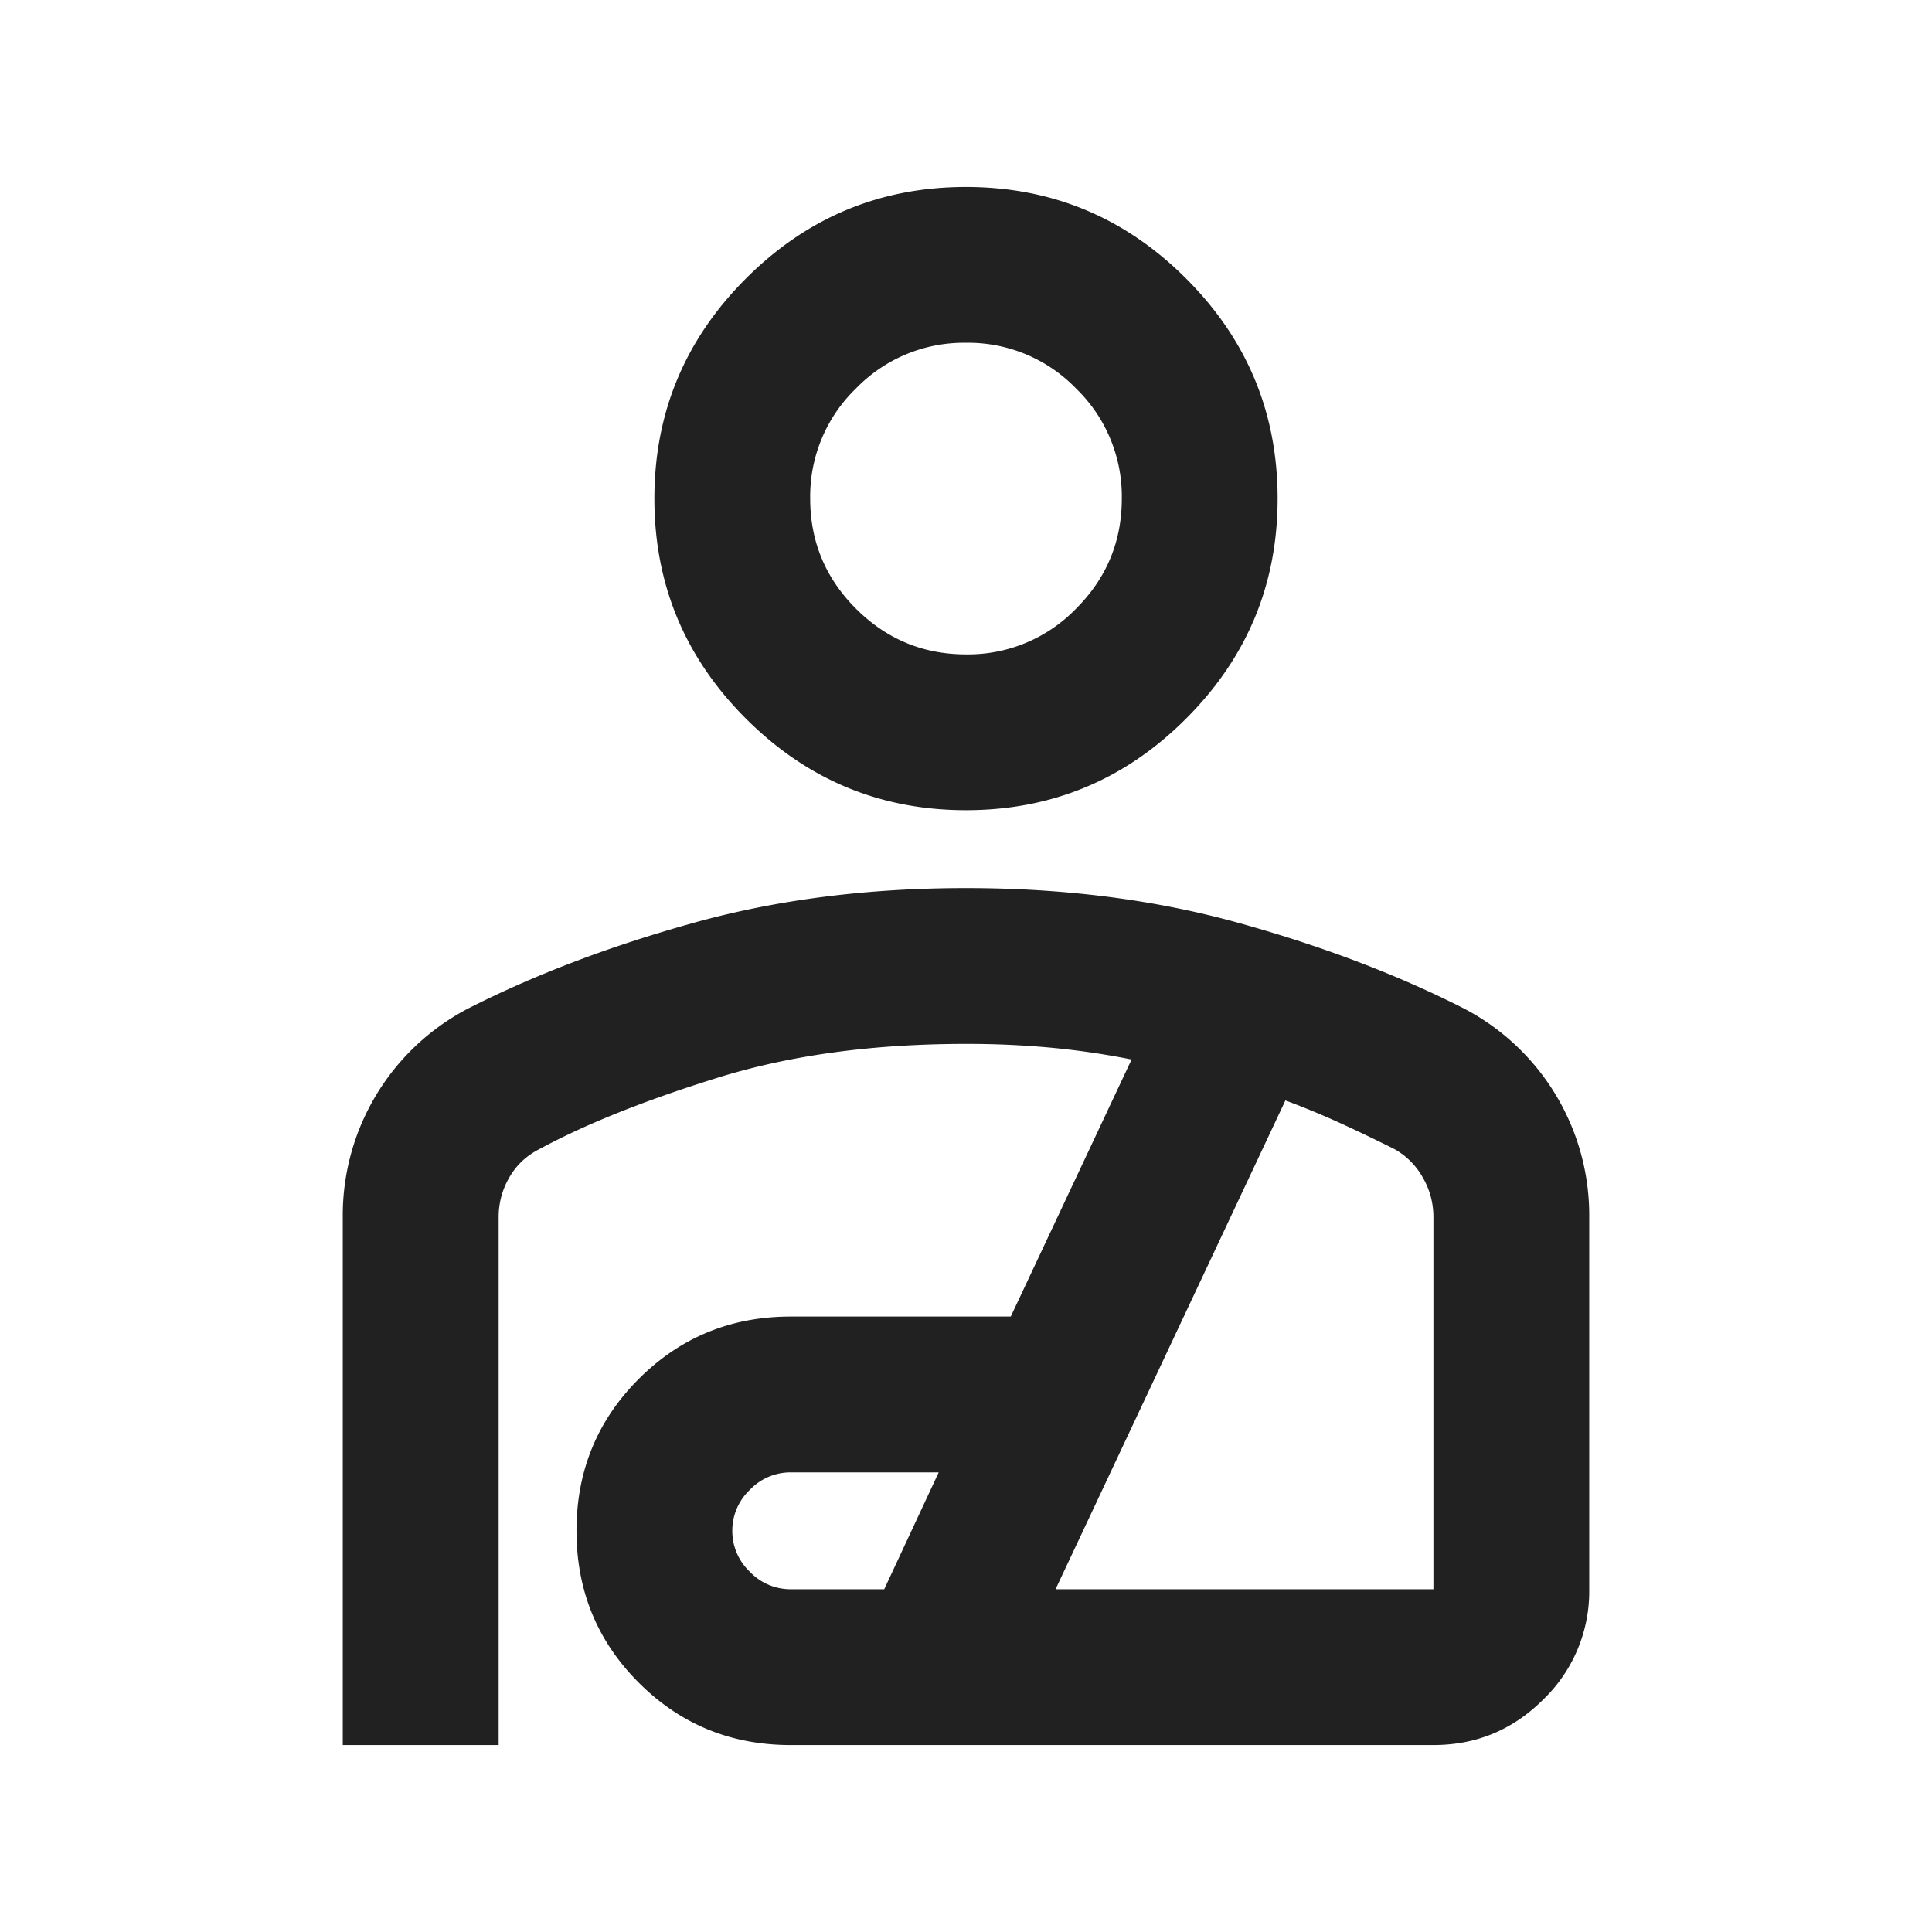 <svg width="31" height="31" fill="none" xmlns="http://www.w3.org/2000/svg"><path d="M15.5 13c-1.375 0-2.552-.49-3.531-1.469C10.989 10.552 10.5 9.375 10.5 8s.49-2.552 1.469-3.531C12.948 3.489 14.125 3 15.5 3s2.552.49 3.531 1.469C20.011 5.448 20.5 6.625 20.5 8s-.49 2.552-1.469 3.531C18.052 12.511 16.875 13 15.5 13zm0-2.5a2.41 2.41 0 001.766-.734C17.756 9.276 18 8.687 18 8a2.41 2.41 0 00-.734-1.766A2.407 2.407 0 0015.5 5.5a2.41 2.41 0 00-1.766.734A2.407 2.407 0 0013 8c0 .688.245 1.276.734 1.766.49.49 1.079.734 1.766.734zM5.5 28v-8.469a3.742 3.742 0 012-3.343c1.063-.542 2.266-1 3.61-1.375 1.343-.376 2.807-.563 4.39-.563 1.583 0 3.047.188 4.39.563 1.344.374 2.547.833 3.61 1.374a3.743 3.743 0 012 3.344V25.5a2.41 2.41 0 01-.734 1.766c-.49.49-1.078.734-1.766.734H12.687c-.958 0-1.77-.333-2.437-1-.667-.667-1-1.48-1-2.438 0-.958.333-1.77 1-2.437.667-.667 1.48-1 2.438-1h3.53L18.157 17a12.655 12.655 0 00-1.281-.188 14.502 14.502 0 00-1.375-.062c-1.5 0-2.833.182-4 .547-1.167.364-2.115.745-2.844 1.14-.208.105-.37.256-.484.454a1.257 1.257 0 00-.172.64V28H5.5zm7.188-2.5h1.5l.874-1.875h-2.374a.9.9 0 00-.657.281.9.9 0 00-.281.657.9.9 0 00.281.656.9.9 0 00.656.281zm4.25 0H23v-5.969c0-.229-.057-.442-.172-.64a1.184 1.184 0 00-.453-.453c-.25-.125-.52-.256-.813-.391a13.427 13.427 0 00-.937-.39L16.937 25.5z" fill="#212121"/></svg>